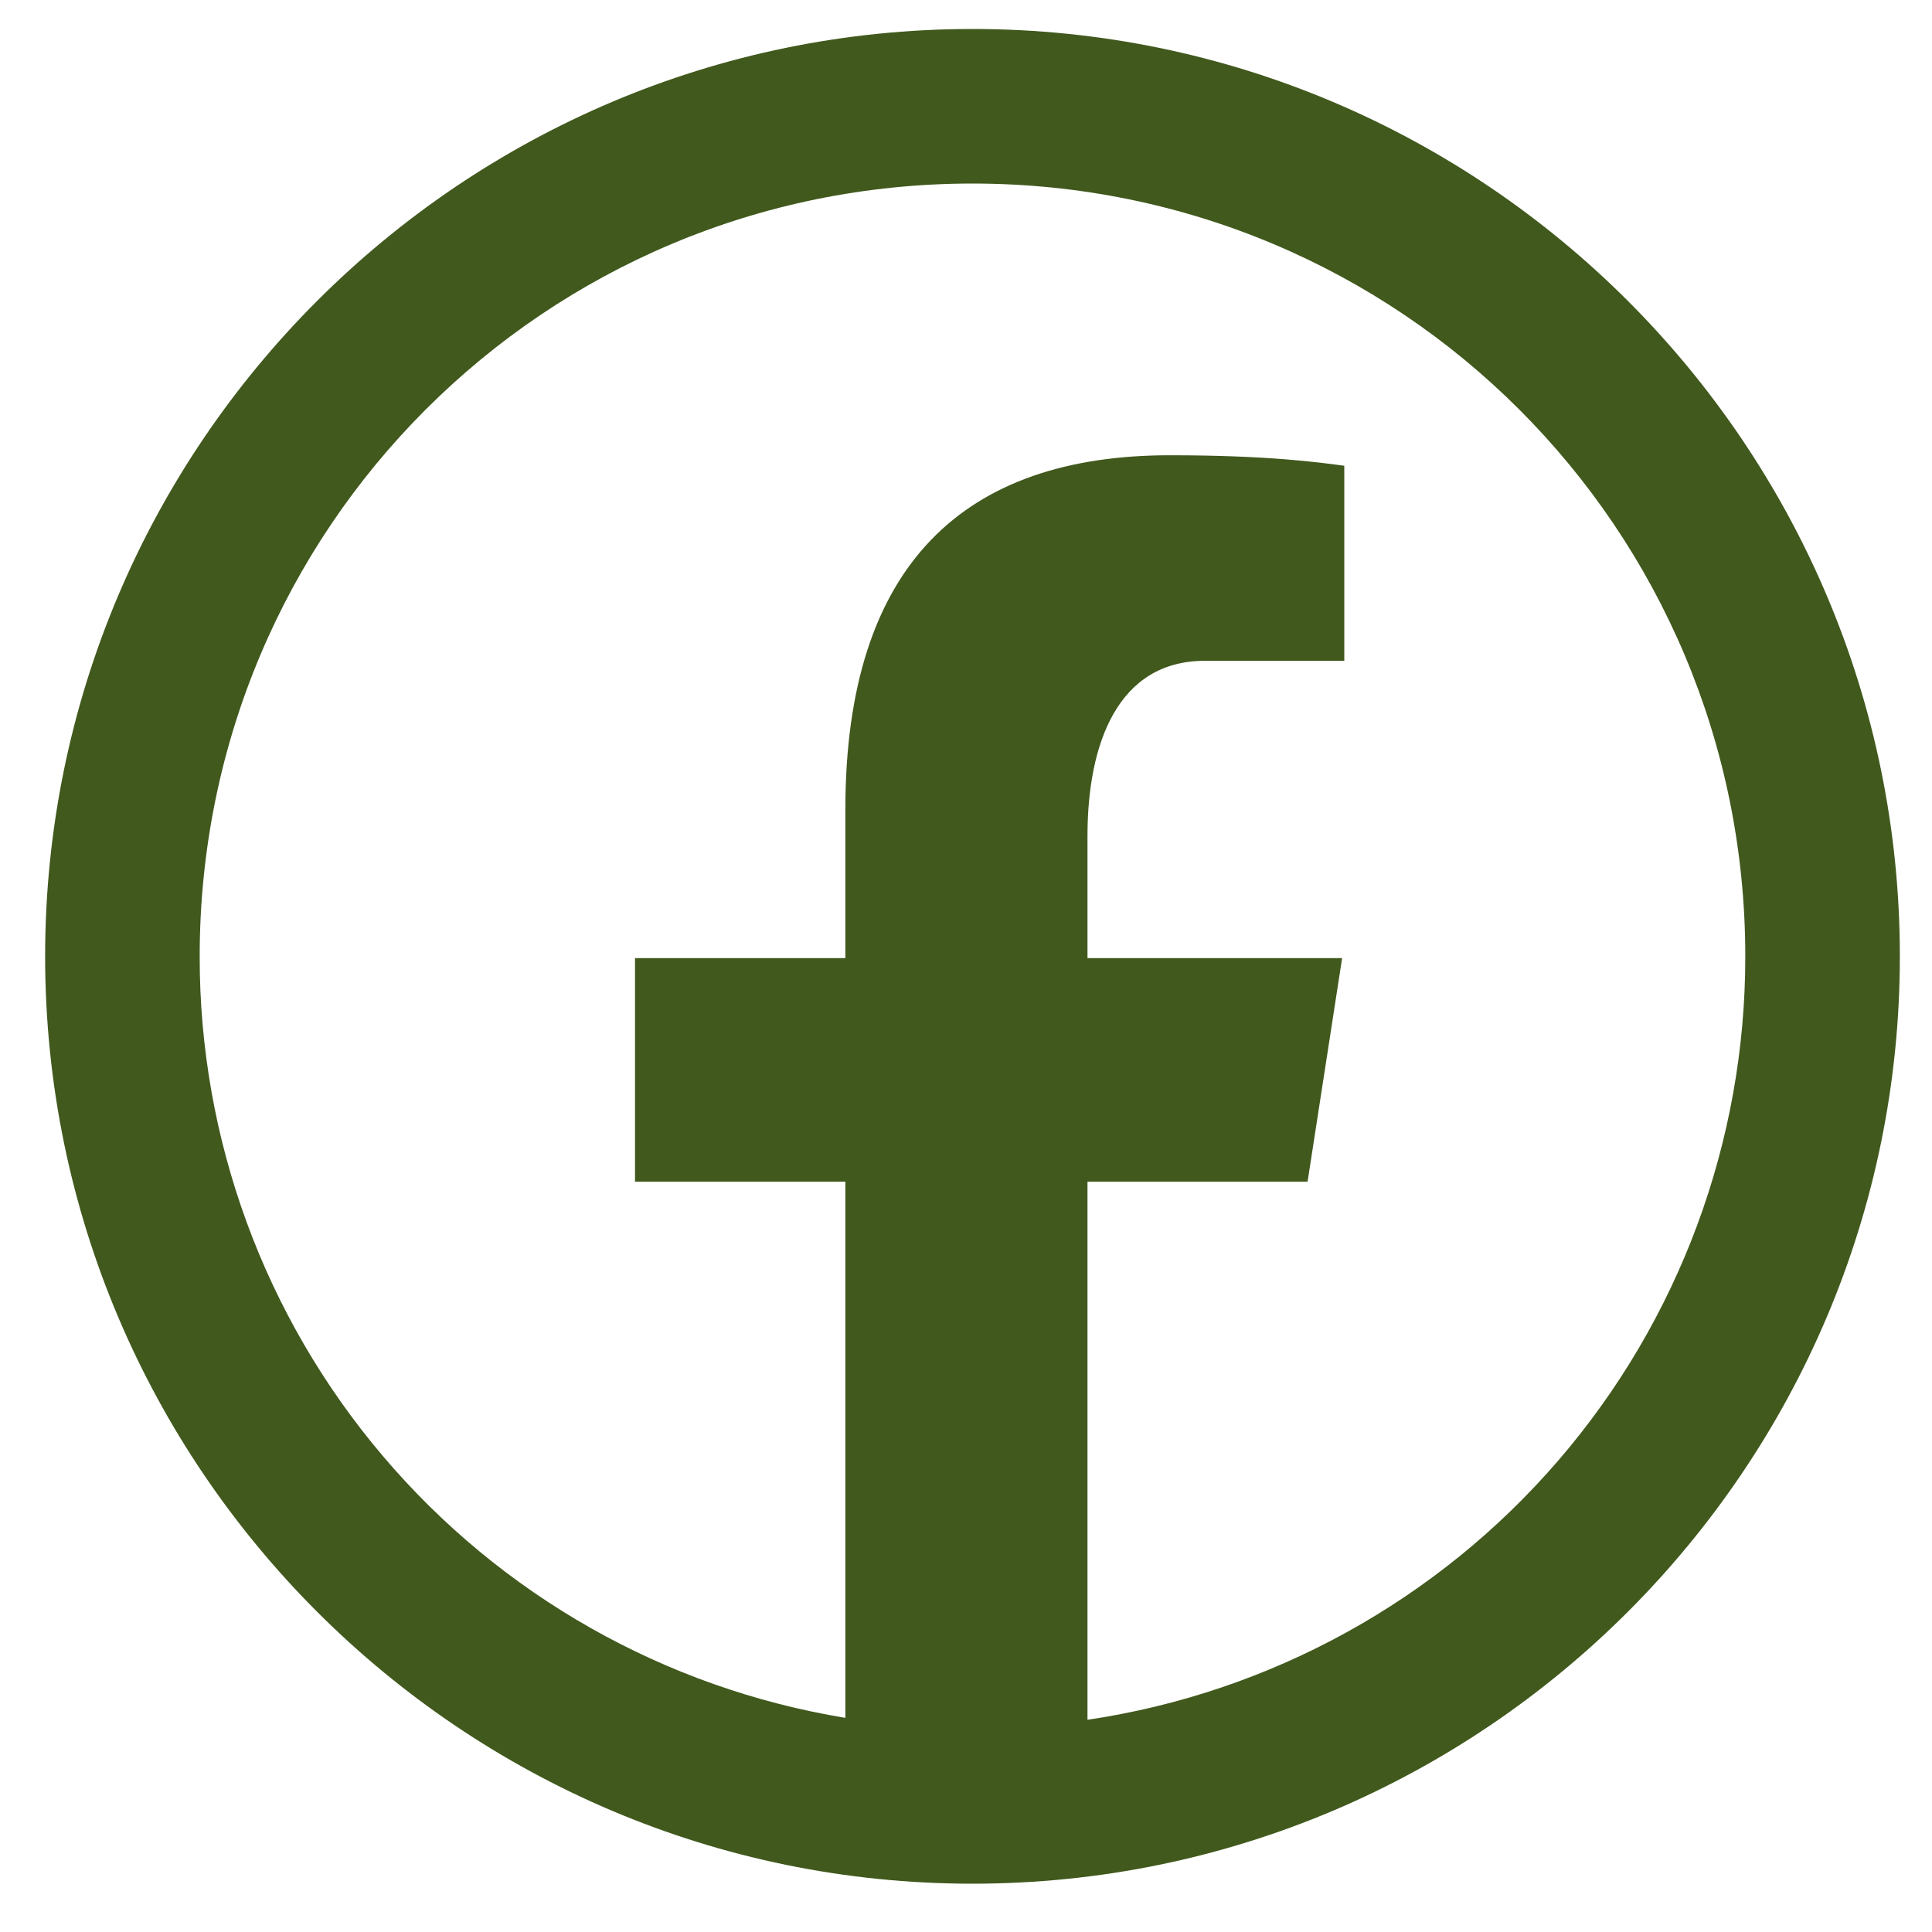 <svg width="25" height="25" viewBox="0 0 25 25" fill="none" xmlns="http://www.w3.org/2000/svg">
<path id="Vector" d="M12.584 0.375C5.968 0.375 0.584 5.759 0.584 12.375C0.584 18.991 5.968 24.375 12.584 24.375C19.2 24.375 24.584 18.991 24.584 12.375C24.584 5.759 19.2 0.375 12.584 0.375ZM12.584 2.375C18.119 2.375 22.584 6.84 22.584 12.375C22.586 14.769 21.728 17.084 20.165 18.898C18.603 20.711 16.44 21.903 14.072 22.254V15.291H16.92L17.367 12.398H14.072V10.818C14.072 9.618 14.467 8.551 15.59 8.551H17.395V6.027C17.078 5.984 16.407 5.891 15.139 5.891C12.491 5.891 10.939 7.289 10.939 10.475V12.398H8.217V15.291H10.939V22.229C8.604 21.845 6.481 20.643 4.951 18.837C3.42 17.032 2.581 14.742 2.584 12.375C2.584 6.84 7.049 2.375 12.584 2.375Z" fill="#41591D"/>
</svg>
